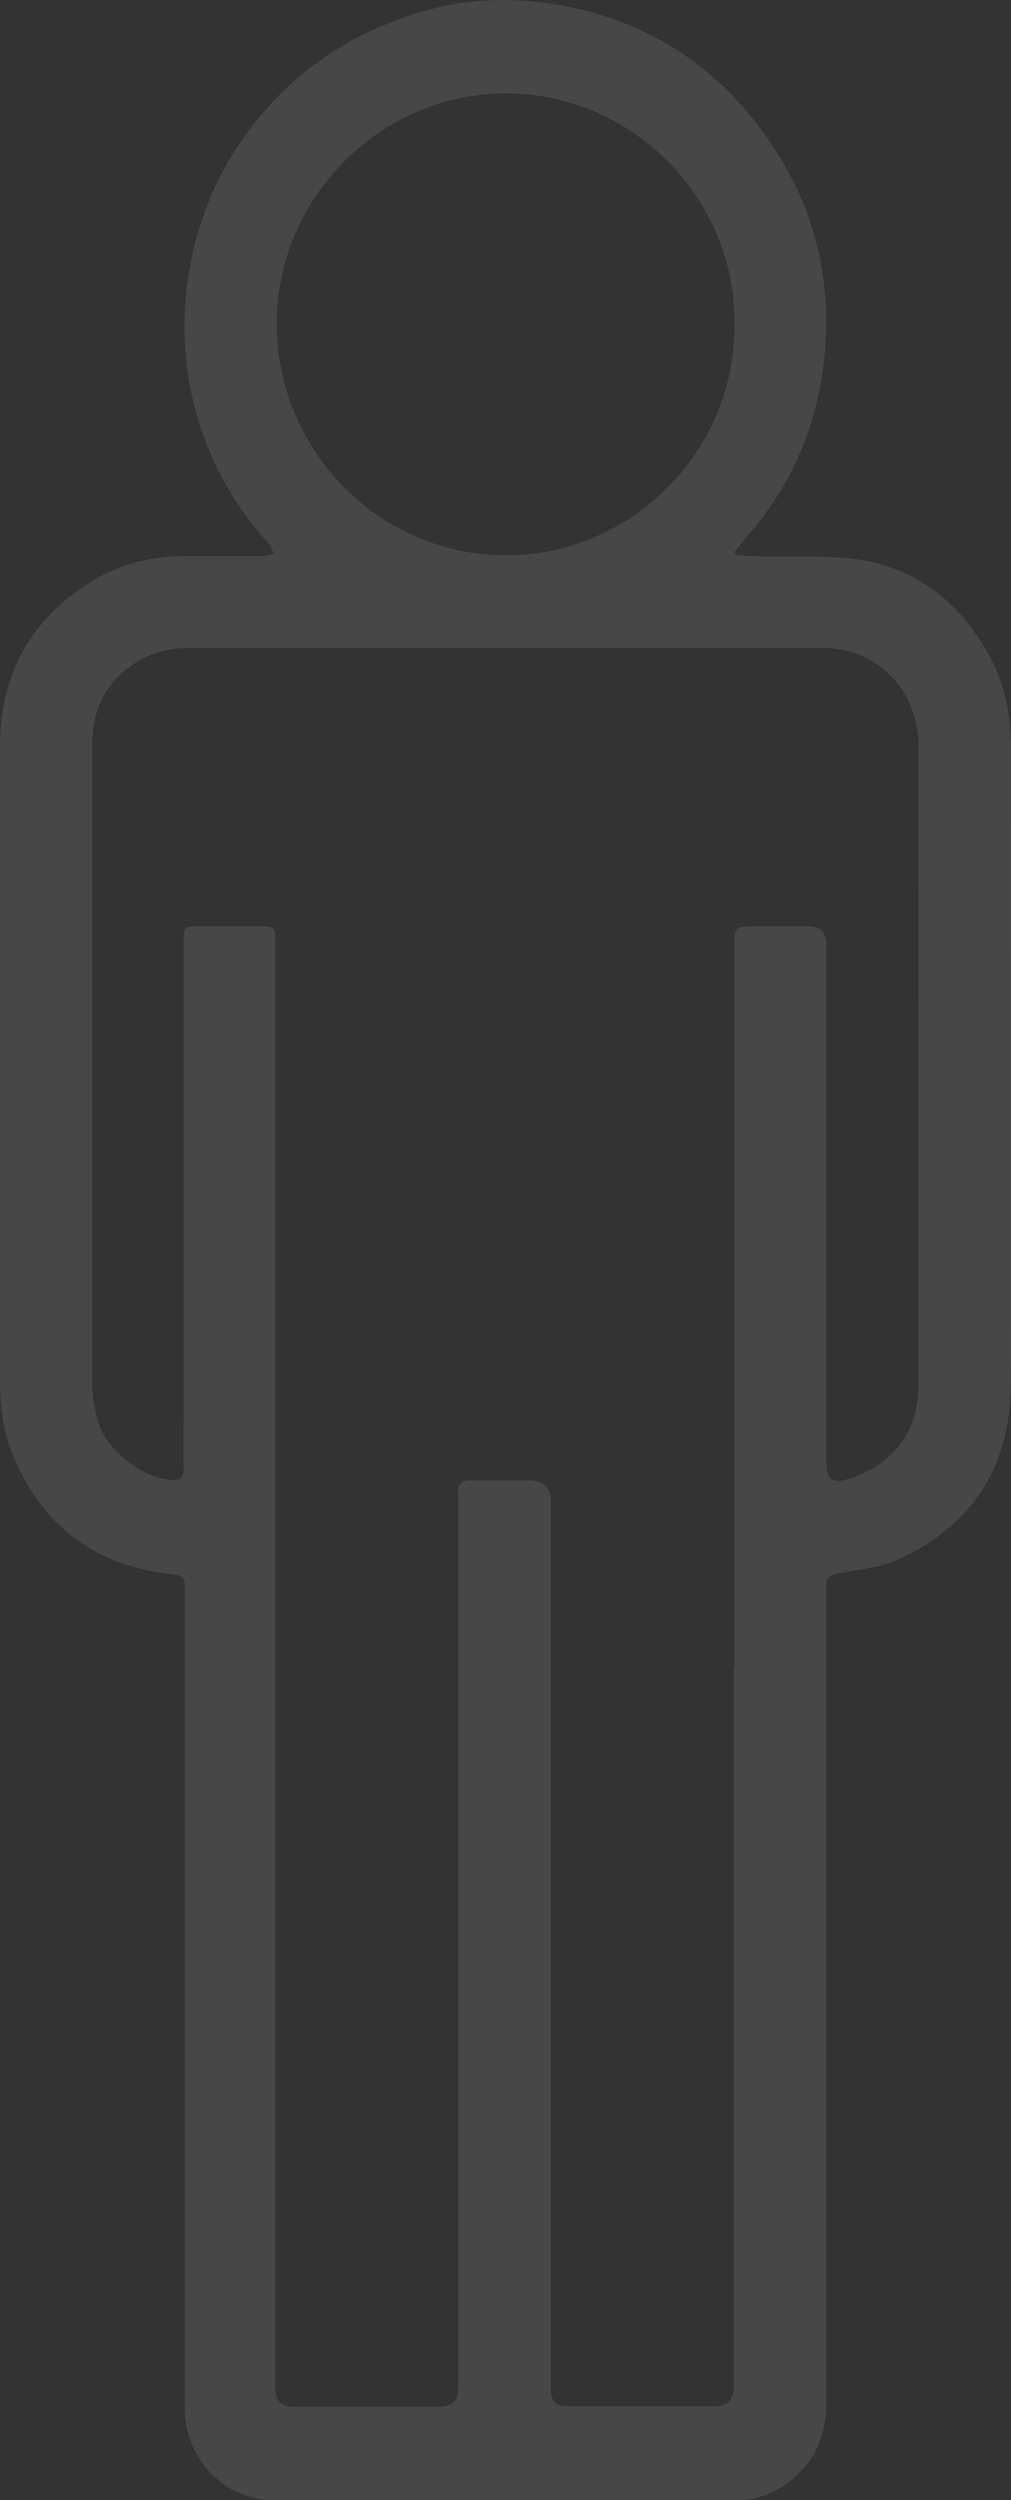 <svg width="68" height="168" viewBox="0 0 68 168" fill="none" xmlns="http://www.w3.org/2000/svg">
<rect x="0" y="0" width="68" height="168" fill="#333333" stroke="none"/>
<path opacity="0.1" d="M49.545 37.314C49.88 37.314 50.187 37.342 50.523 37.37C52.786 37.426 55.05 37.314 57.257 37.539C61.365 37.99 64.383 40.271 66.423 43.848C67.54 45.791 67.988 47.932 67.988 50.157C67.988 64.437 68.016 78.716 67.988 92.968C67.988 98.46 65.445 102.488 60.443 104.769C59.213 105.333 57.76 105.473 56.391 105.727C55.832 105.84 55.525 105.98 55.581 106.572C55.581 106.825 55.581 107.107 55.581 107.36C55.581 125.302 55.581 143.271 55.581 161.212C55.581 162.987 55.217 164.564 54.016 165.888C52.814 167.211 51.361 167.972 49.6 168C39.205 168 28.782 168 18.387 168C15.201 168 12.603 165.381 12.435 162.17C12.435 161.663 12.435 161.184 12.435 160.677C12.435 142.82 12.435 124.992 12.435 107.135C12.435 105.811 12.435 105.896 11.15 105.727C6.539 105.135 3.186 102.741 1.174 98.488C0.335 96.742 0 94.883 0 92.968C0 78.688 0 64.409 0 50.157C0 45.256 2.124 41.482 6.315 38.975C8.16 37.877 10.172 37.398 12.323 37.37C14.112 37.37 15.9 37.37 17.689 37.37C17.94 37.37 18.164 37.257 18.415 37.201C18.303 36.976 18.247 36.722 18.108 36.553C15.956 34.216 14.363 31.483 13.413 28.47C12.323 25.034 12.128 21.513 12.77 17.964C13.525 13.711 15.397 10.022 18.303 6.895C20.651 4.361 23.473 2.53 26.714 1.347C29.844 0.136 33.114 -0.259 36.383 0.164C43.257 1.009 48.594 4.445 52.311 10.332C54.966 14.528 55.944 19.175 55.441 24.076C54.966 28.639 53.205 32.695 50.159 36.159C49.908 36.469 49.656 36.779 49.405 37.088C49.461 37.173 49.489 37.229 49.545 37.314ZM49.405 111.98V110.177C49.405 94.63 49.405 79.055 49.405 63.507C49.405 62.268 49.405 62.268 50.662 62.24C51.892 62.24 53.149 62.24 54.379 62.24C55.161 62.24 55.562 62.644 55.581 63.451C55.581 74.999 55.581 86.518 55.581 98.066C55.581 99.531 55.916 99.756 57.341 99.305C57.425 99.305 57.481 99.249 57.565 99.221C60.359 98.094 61.784 96.01 61.784 92.94C61.784 78.688 61.756 64.437 61.784 50.185C61.784 46.552 59.185 43.538 55.273 43.538C41.05 43.538 26.854 43.538 12.631 43.538C11.764 43.538 10.842 43.707 10.06 44.045C7.489 45.2 6.204 47.228 6.204 50.072C6.204 64.38 6.204 78.688 6.204 92.968C6.204 93.813 6.371 94.686 6.595 95.503C7.182 97.475 9.501 99.277 11.485 99.446C12.128 99.502 12.379 99.277 12.351 98.629C12.323 97.08 12.351 95.559 12.351 94.01C12.351 83.786 12.351 73.562 12.351 63.31C12.351 62.268 12.351 62.24 13.385 62.24C14.698 62.24 16.04 62.24 17.353 62.24C18.499 62.24 18.527 62.268 18.527 63.423C18.527 70.464 18.527 77.505 18.527 84.575C18.527 109.895 18.527 135.216 18.527 160.508C18.527 161.315 18.927 161.719 19.728 161.719C23.026 161.719 26.295 161.719 29.593 161.719C30.412 161.719 30.822 161.306 30.822 160.48C30.822 140.708 30.822 120.908 30.822 101.136C30.822 100.882 30.822 100.601 30.822 100.347C30.766 99.728 31.018 99.446 31.688 99.474C32.974 99.502 34.287 99.474 35.573 99.474C36.56 99.474 37.054 99.972 37.054 100.967C37.054 120.852 37.054 140.736 37.054 160.621C37.054 161.334 37.408 161.691 38.115 161.691C41.441 161.691 44.738 161.691 48.064 161.691C48.92 161.691 49.349 161.259 49.349 160.395C49.349 144.229 49.349 128.09 49.349 111.923L49.405 111.98ZM49.405 21.879C49.545 13.43 42.614 6.332 34.12 6.276C25.764 6.219 18.639 13.12 18.611 21.738C18.611 30.132 25.345 37.257 33.952 37.314C42.363 37.37 49.405 30.441 49.405 21.879Z" fill="white"/>
</svg>
